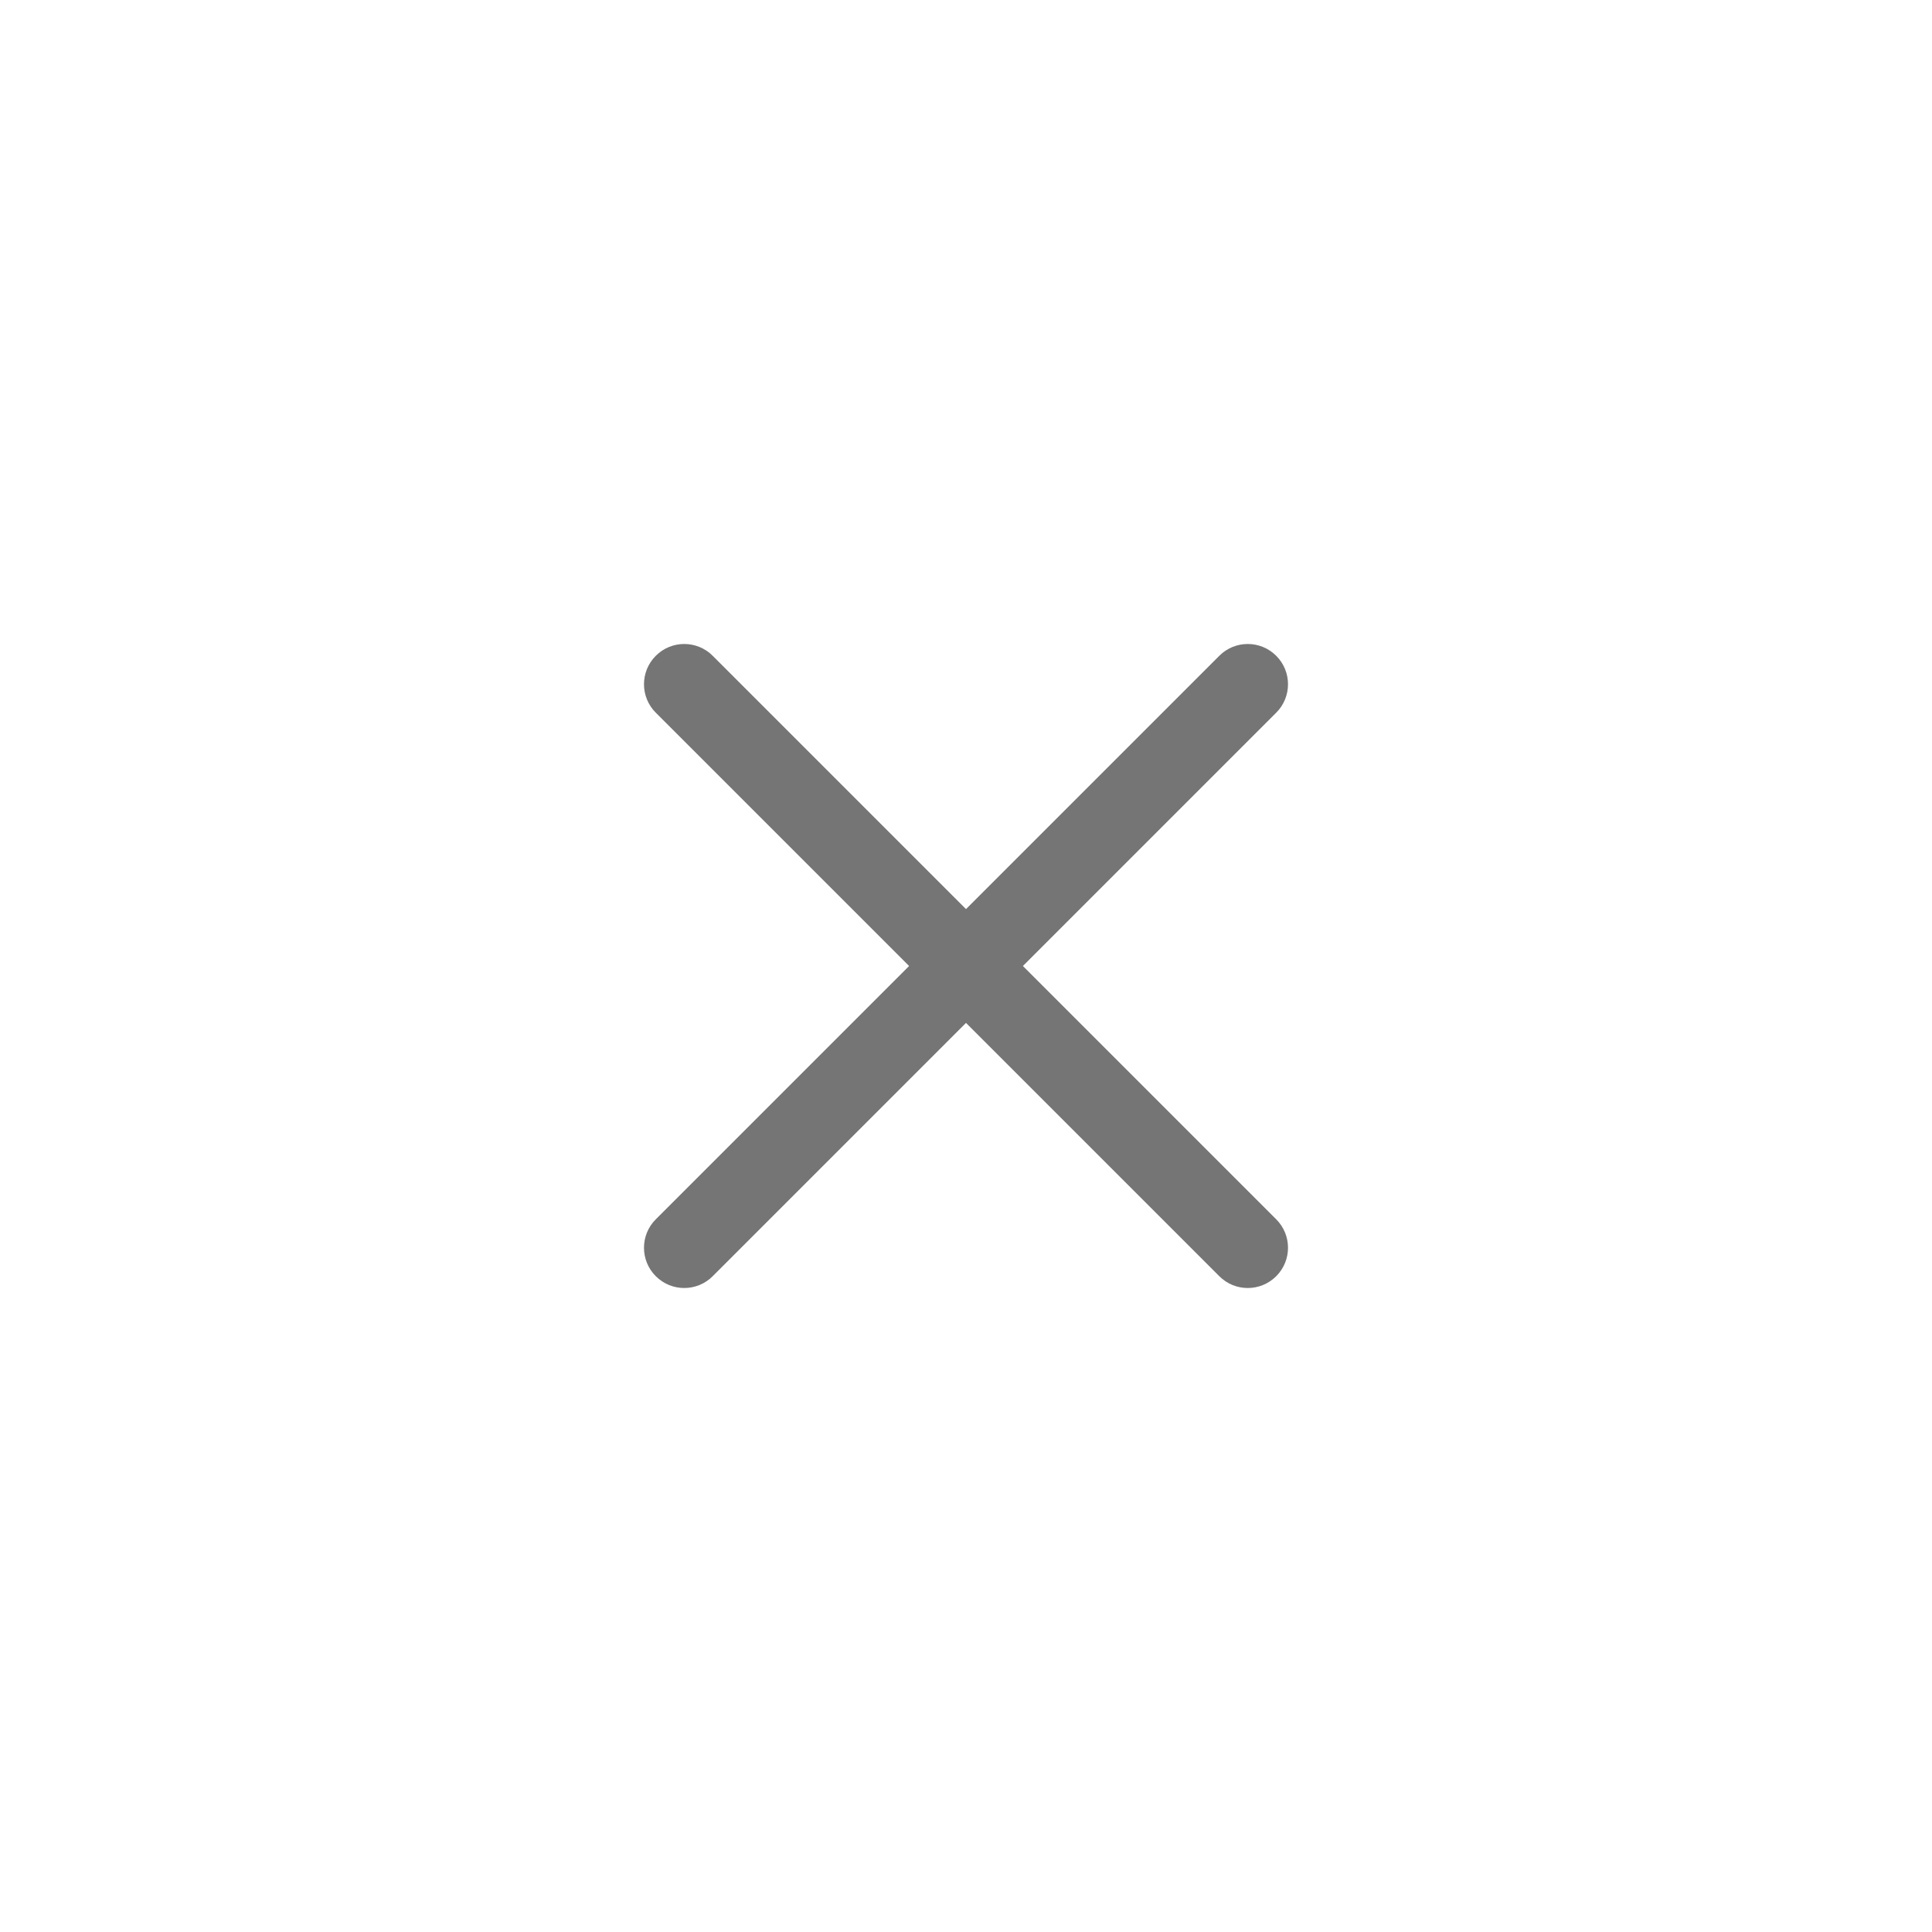 <svg width="48" height="48" viewBox="0 0 48 48" fill="none" xmlns="http://www.w3.org/2000/svg">
<path fill-rule="evenodd" clip-rule="evenodd" d="M16.293 16.293C16.683 15.902 17.317 15.902 17.707 16.293L24 22.586L30.293 16.293C30.683 15.902 31.317 15.902 31.707 16.293C32.098 16.683 32.098 17.317 31.707 17.707L25.414 24L31.707 30.293C32.098 30.683 32.098 31.317 31.707 31.707C31.317 32.098 30.683 32.098 30.293 31.707L24 25.414L17.707 31.707C17.317 32.098 16.683 32.098 16.293 31.707C15.902 31.317 15.902 30.683 16.293 30.293L22.586 24L16.293 17.707C15.902 17.317 15.902 16.683 16.293 16.293Z" fill="#757575"/>
</svg>
